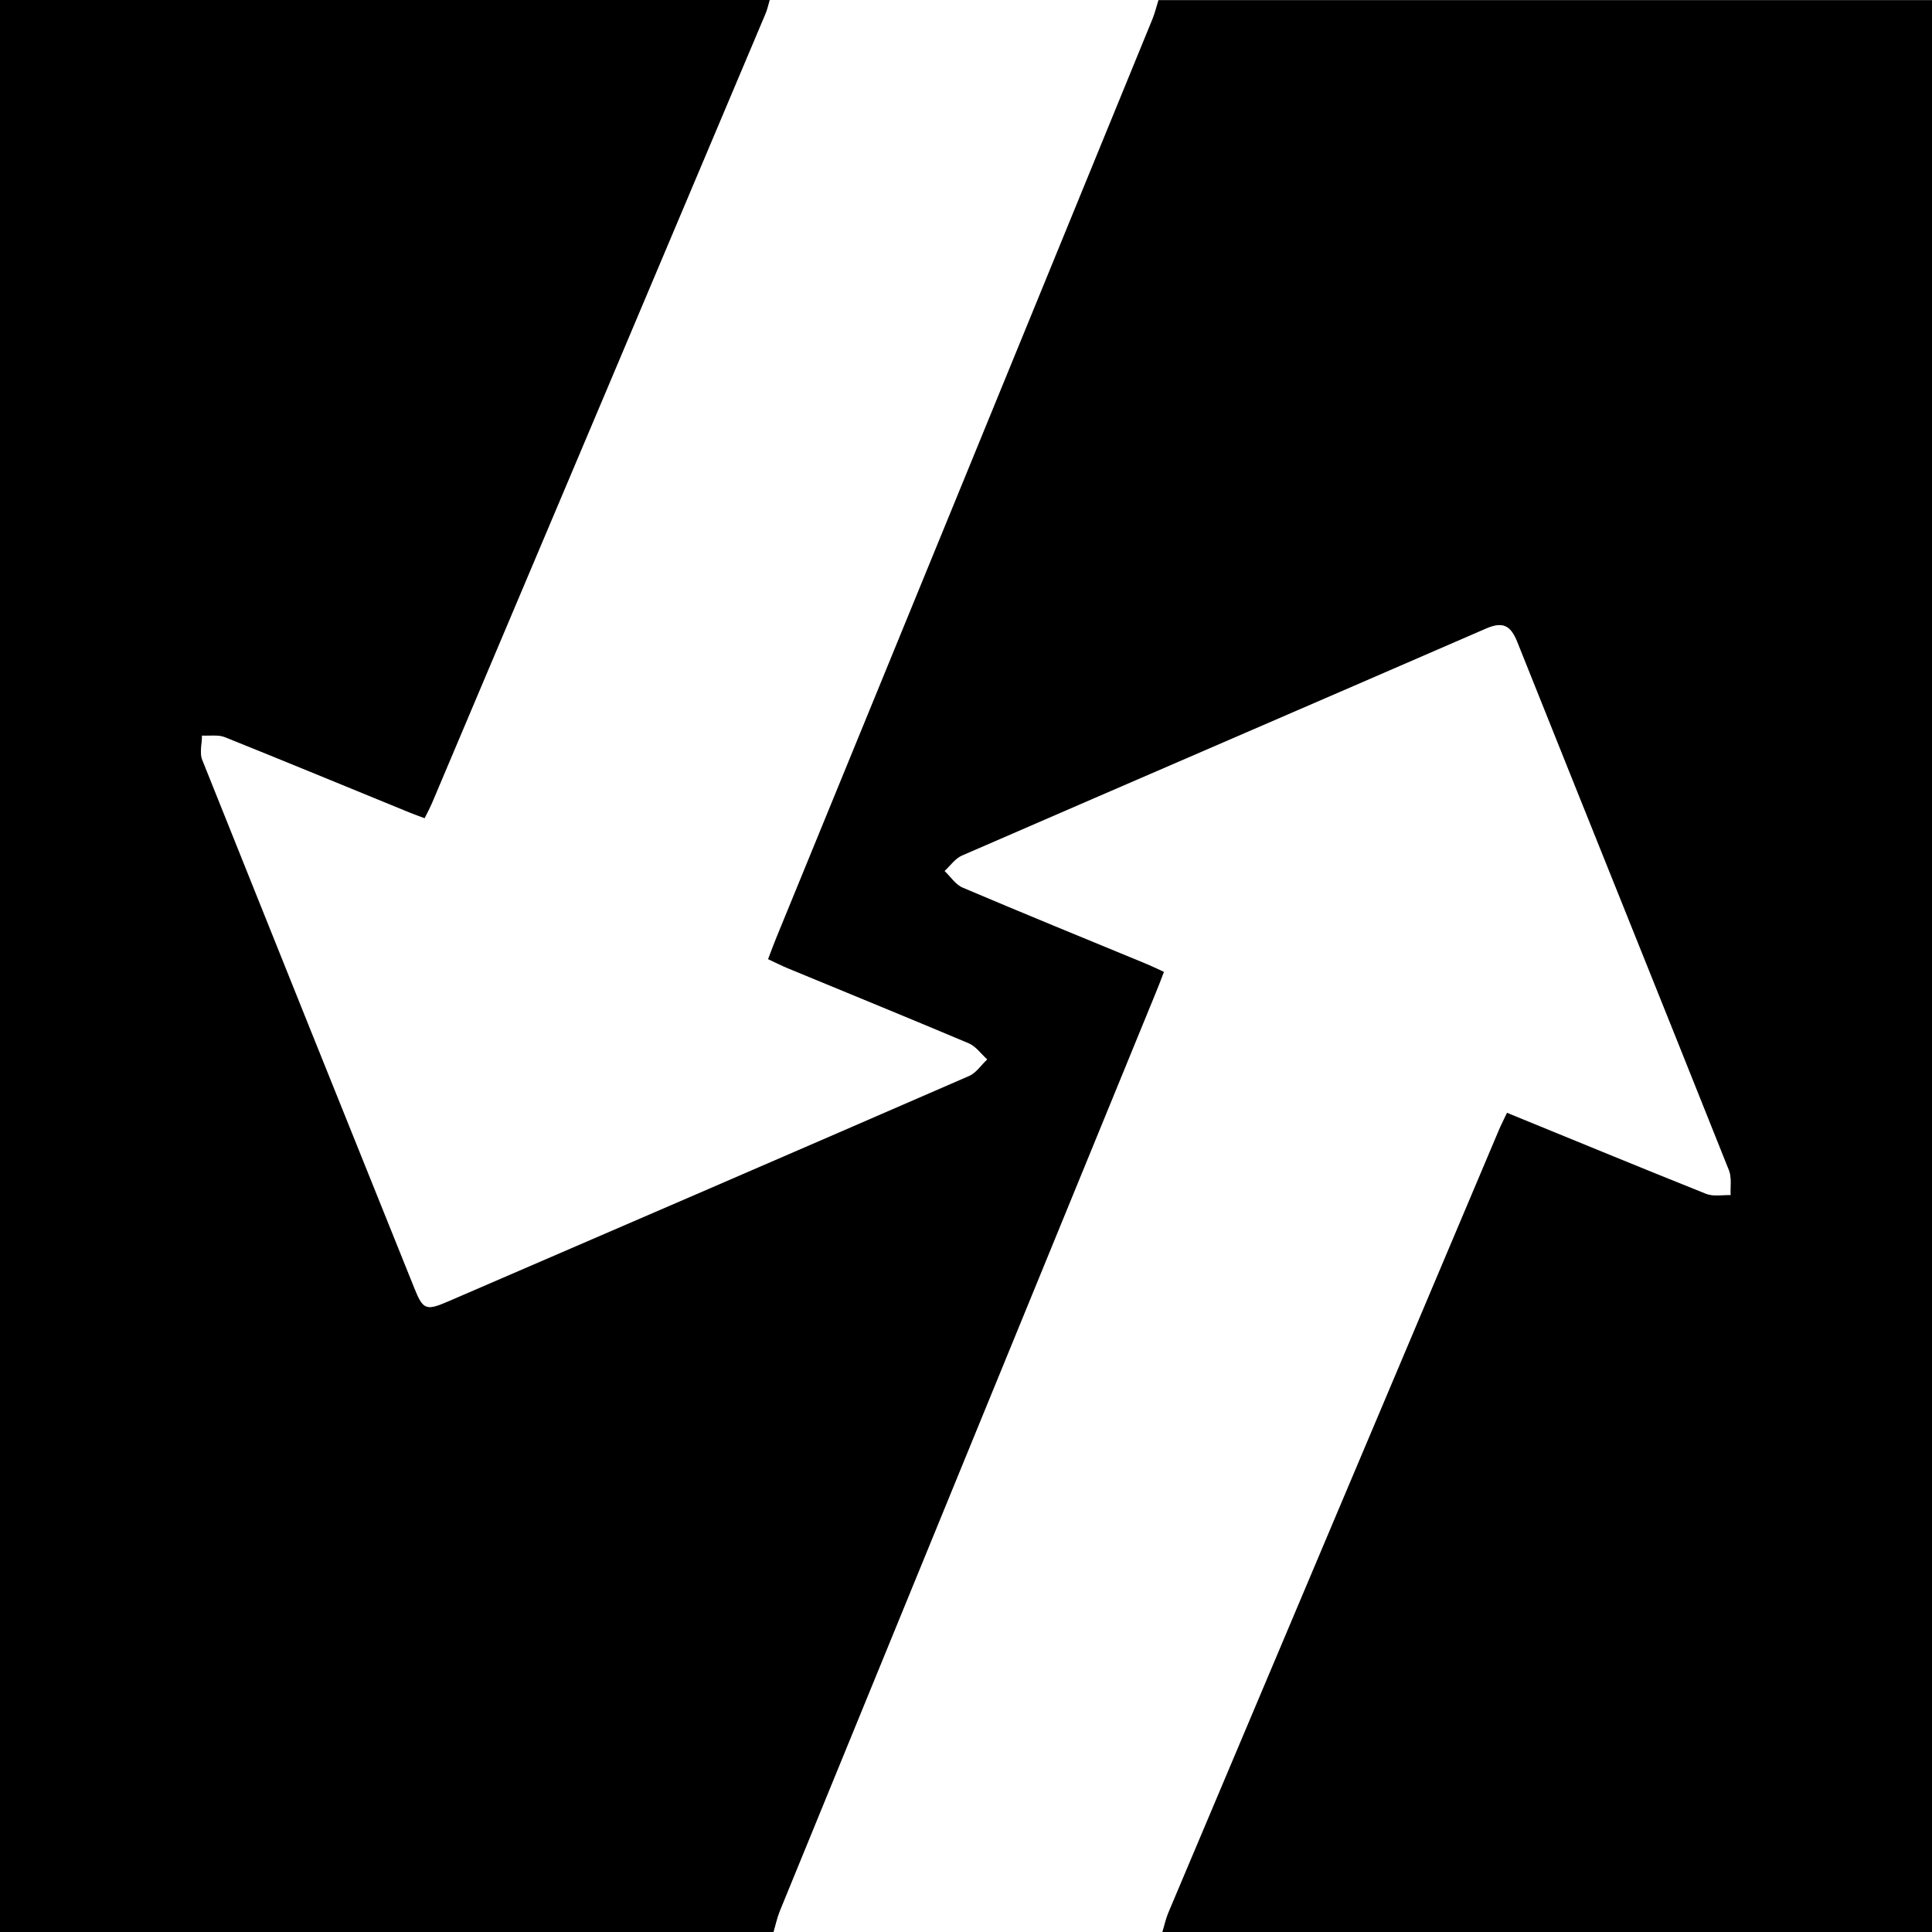 <?xml version="1.0" encoding="UTF-8"?><svg id="Layer_1" xmlns="http://www.w3.org/2000/svg" viewBox="0 0 96 96"><rect x="0" y="0" width="96" height="96" fill="#808080" stroke="none"/><defs><style>.cls-1{fill:#000;}.cls-1,.cls-2{stroke-width:0px;}.cls-2{fill:#fff;}</style></defs><path class="cls-1" d="M38.44,96H0V0C12.75,0,25.5,0,38.25,0c-.07.24-.12.48-.22.71-5.51,13.06-11.03,26.12-16.55,39.18-.11.25-.24.5-.38.78-.33-.13-.62-.23-.91-.35-3-1.23-6-2.48-9.02-3.68-.33-.13-.75-.06-1.13-.08,0,.4-.13.85.01,1.2,3.5,8.76,7.02,17.51,10.54,26.25.43,1.08.58,1.13,1.68.66,8.63-3.73,17.26-7.45,25.88-11.2.35-.15.6-.54.9-.82-.3-.27-.56-.65-.92-.8-2.99-1.27-6-2.49-9-3.73-.31-.13-.61-.28-.97-.45.16-.4.28-.75.42-1.09,6.22-15.2,12.45-30.4,18.67-45.6.13-.31.21-.65.31-.97,12.81,0,25.62,0,38.44,0v96c-12.75,0-25.5,0-38.25,0,.1-.32.17-.66.3-.97,5.46-12.94,10.93-25.89,16.4-38.83.13-.3.28-.59.43-.92,3.36,1.38,6.62,2.73,9.9,4.03.35.14.8.04,1.21.06-.02-.41.06-.86-.08-1.22-3.5-8.76-7.02-17.5-10.52-26.26-.33-.82-.72-1.02-1.56-.66-8.68,3.77-17.37,7.51-26.04,11.28-.33.14-.57.5-.85.76.29.28.54.67.89.82,3.02,1.28,6.05,2.52,9.08,3.77.3.13.6.27.93.42-.16.42-.28.74-.41,1.05-6.22,15.2-12.45,30.4-18.67,45.6-.14.34-.21.7-.32,1.06Z"/><path class="cls-2" d="M38.44,96c.1-.35.18-.72.32-1.06,6.22-15.2,12.44-30.4,18.67-45.6.13-.31.25-.63.41-1.05-.33-.15-.63-.3-.93-.42-3.03-1.25-6.07-2.49-9.08-3.77-.35-.15-.59-.54-.89-.82.28-.26.52-.61.85-.76,8.68-3.77,17.37-7.51,26.04-11.28.84-.37,1.23-.17,1.56.66,3.5,8.76,7.03,17.5,10.52,26.26.14.36.06.81.08,1.22-.4-.01-.85.08-1.21-.06-3.27-1.31-6.53-2.66-9.9-4.03-.15.32-.31.62-.43.92-5.47,12.94-10.94,25.89-16.4,38.83-.13.31-.2.65-.3.97h-19.31Z"/><path class="cls-2" d="M57.56,0c-.1.32-.18.66-.31.97-6.22,15.2-12.44,30.4-18.67,45.6-.14.34-.27.69-.42,1.09.36.17.66.32.97.45,3,1.24,6.01,2.47,9,3.73.36.15.62.53.92.8-.3.28-.55.67-.9.82-8.62,3.75-17.25,7.48-25.88,11.2-1.1.48-1.25.42-1.68-.66-3.52-8.75-7.04-17.5-10.54-26.25-.14-.35-.01-.8-.01-1.2.38.02.8-.05,1.13.08,3.01,1.21,6.01,2.45,9.02,3.68.28.12.57.22.91.35.14-.28.27-.52.38-.78C27,26.83,32.52,13.77,38.03.71c.1-.23.15-.47.22-.71,6.44,0,12.87,0,19.31,0Z"/></svg>